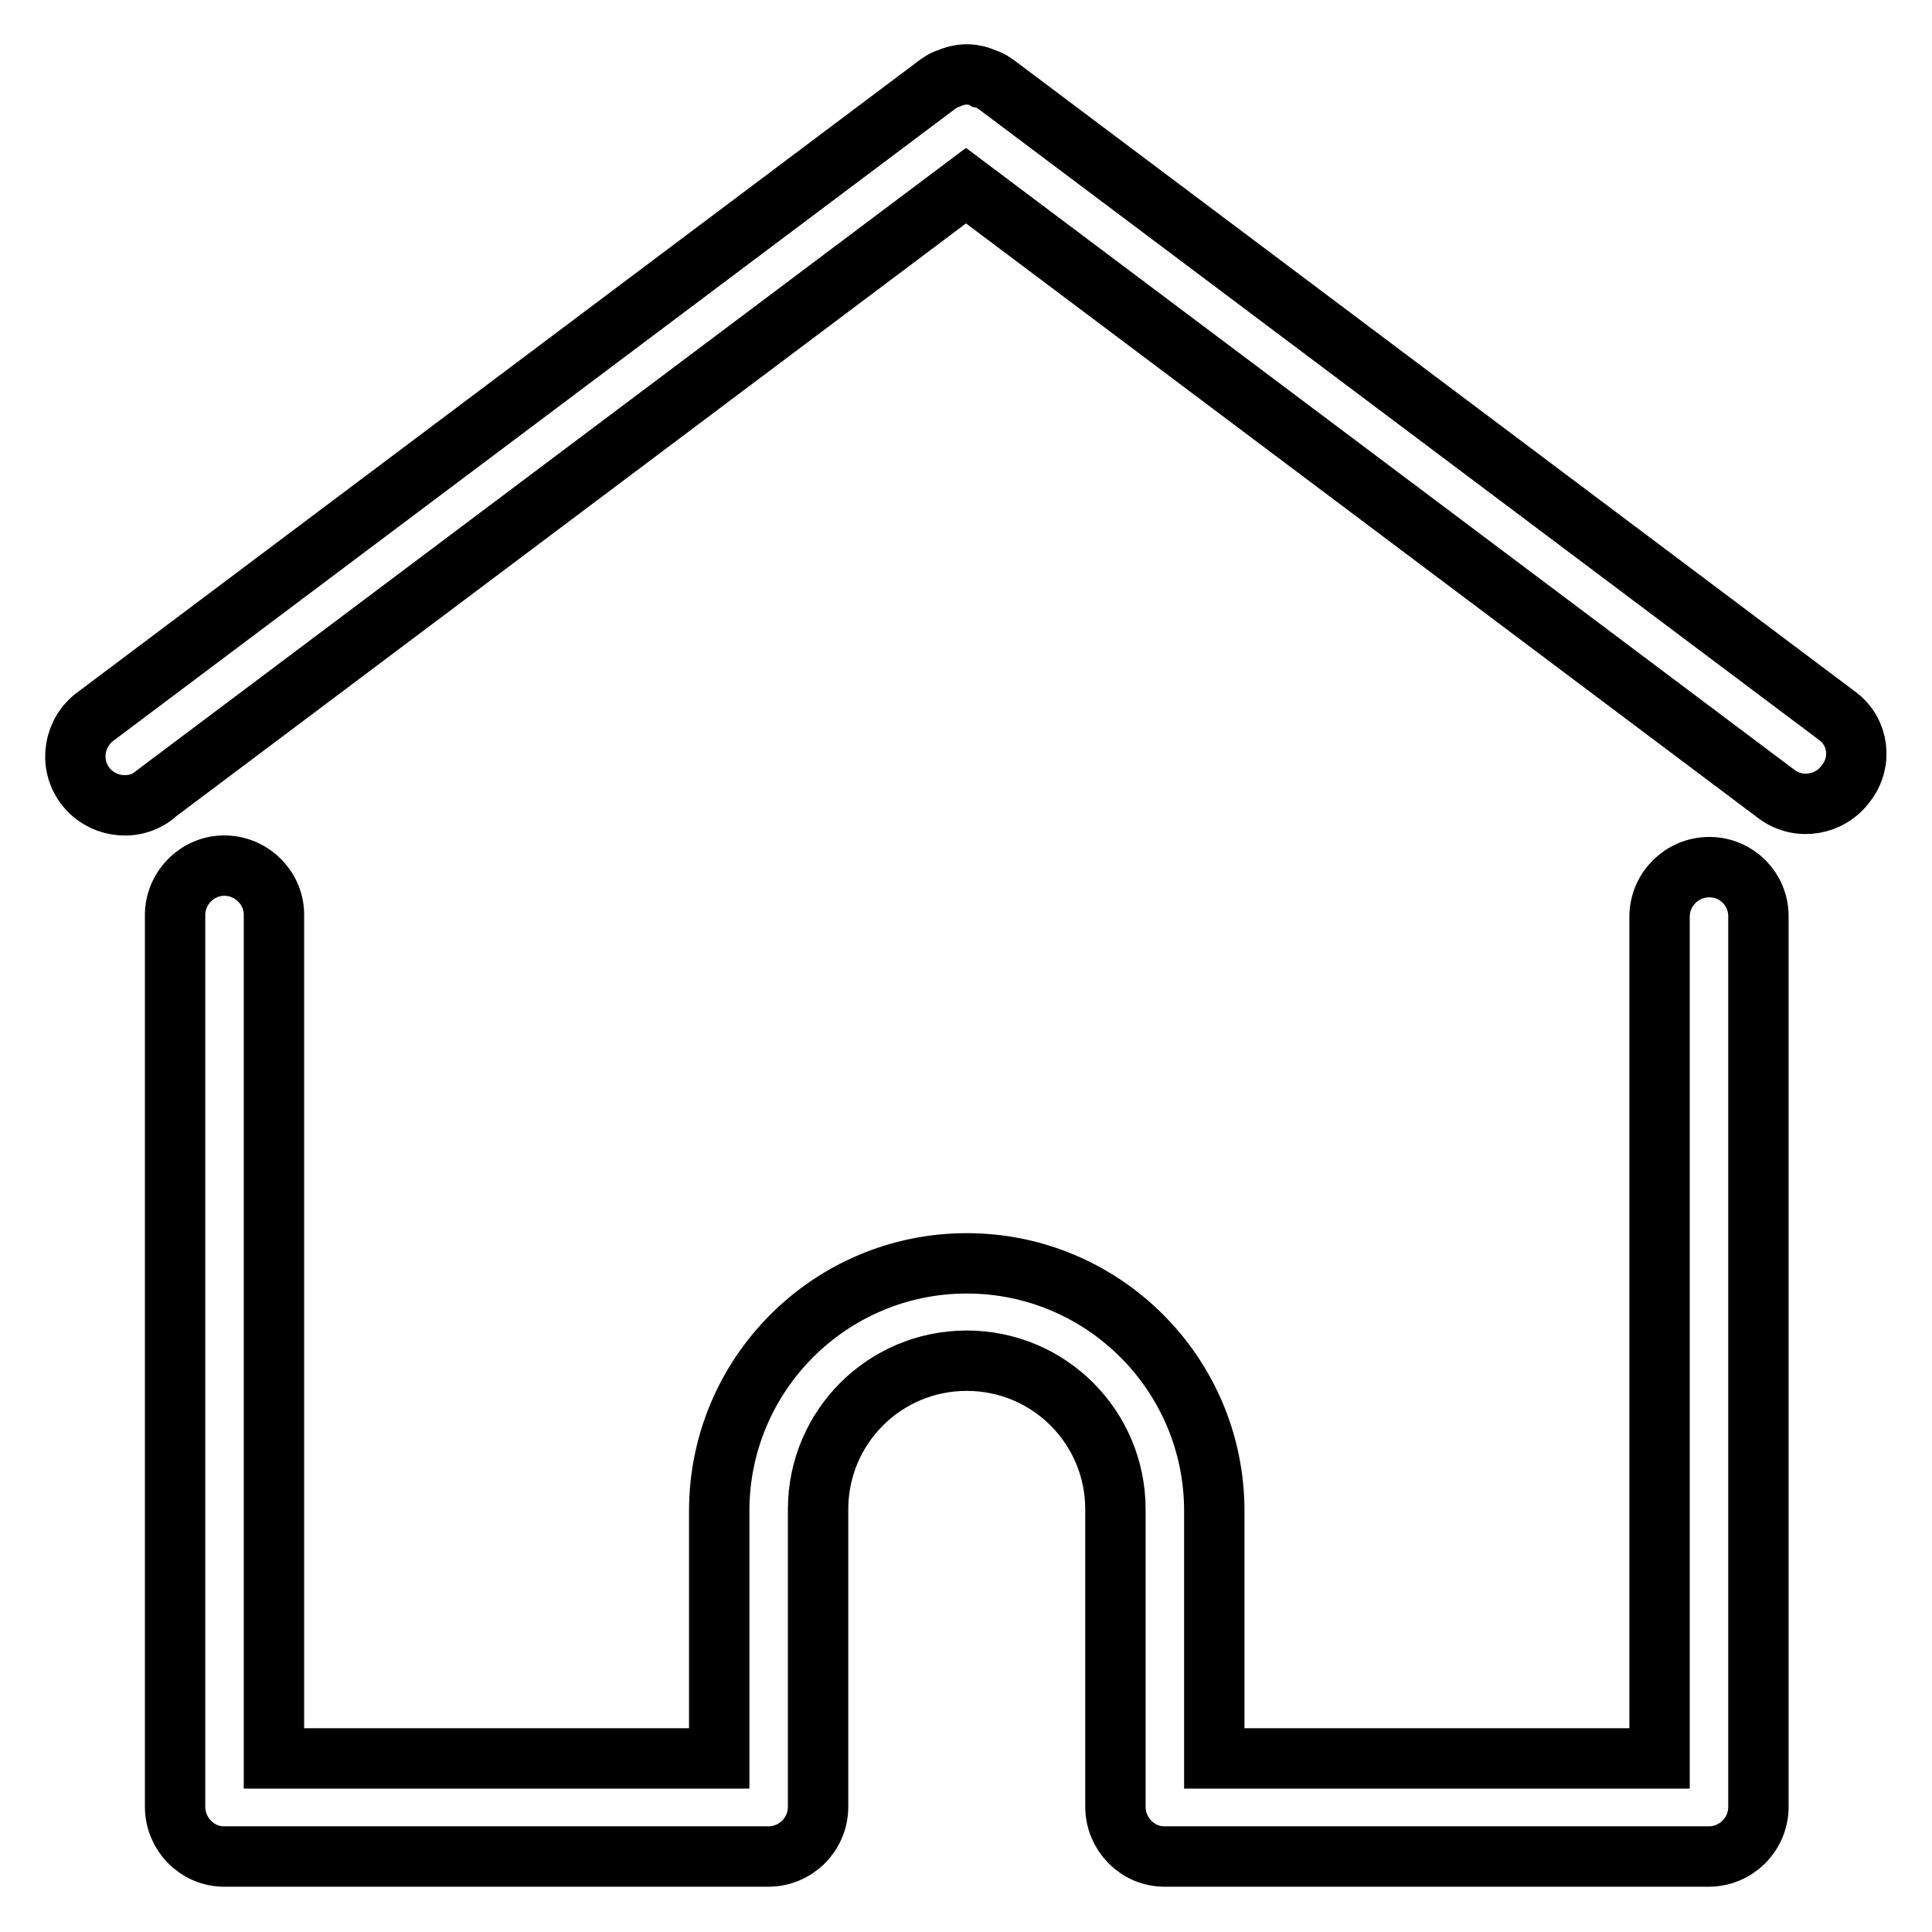 <?xml version="1.0" encoding="utf-8"?>
<!-- Svg Vector Icons : http://www.onlinewebfonts.com/icon -->
<!DOCTYPE svg PUBLIC "-//W3C//DTD SVG 1.1//EN" "http://www.w3.org/Graphics/SVG/1.1/DTD/svg11.dtd">
<svg version="1.1" xmlns="http://www.w3.org/2000/svg" xmlns:xlink="http://www.w3.org/1999/xlink" x="0px" y="0px" viewBox="0 0 256 256" enable-background="new 0 0 256 256" xml:space="preserve">
<g> <path stroke-width="8" fill-opacity="0" stroke="#000000"  d="M243.5,94.9L132,11.2c-0.1-0.1-0.2-0.1-0.3-0.2c-0.4-0.3-0.8-0.5-1.3-0.6c-0.3-0.2-0.7-0.3-1.1-0.4 c-1.2-0.3-2.5-0.1-3.6,0.4c-0.4,0.1-0.8,0.3-1.2,0.6c-0.1,0.1-0.2,0.1-0.3,0.2L12.7,94.9c-2.9,2.1-3.6,6.2-1.5,9.1 c2.1,2.9,6.2,3.6,9.1,1.5c0.1-0.1,0.2-0.1,0.2-0.2l107.5-80.7l107.5,80.7c2.9,2.1,7,1.4,9.1-1.5C246.8,101,246.3,97,243.5,94.9z  M226.5,114.9c-3.6,0-6.6,2.9-6.6,6.6c0,0,0,0,0,0v111.5h-59v-32.8c0-18.1-14.7-32.8-32.8-32.8c-18.1,0-32.8,14.7-32.8,32.8v32.8 h-59V121.4c0.1-3.6-2.8-6.6-6.4-6.7c-3.6-0.1-6.6,2.8-6.7,6.4c0,0.1,0,0.2,0,0.2v118.1c0,3.6,2.9,6.6,6.5,6.6c0,0,0,0,0,0h72.1 c3.6,0,6.6-2.9,6.6-6.6c0,0,0,0,0,0v-39.4c0-10.9,8.8-19.7,19.7-19.7c10.9,0,19.7,8.8,19.7,19.7c0,0,0,0,0,0v39.4 c0,3.6,2.9,6.6,6.5,6.6c0,0,0,0,0,0h72.1c3.6,0,6.6-2.9,6.6-6.6c0,0,0,0,0,0V121.4C233,117.8,230.1,114.9,226.5,114.9 C226.5,114.9,226.5,114.9,226.5,114.9z"/></g>
</svg>